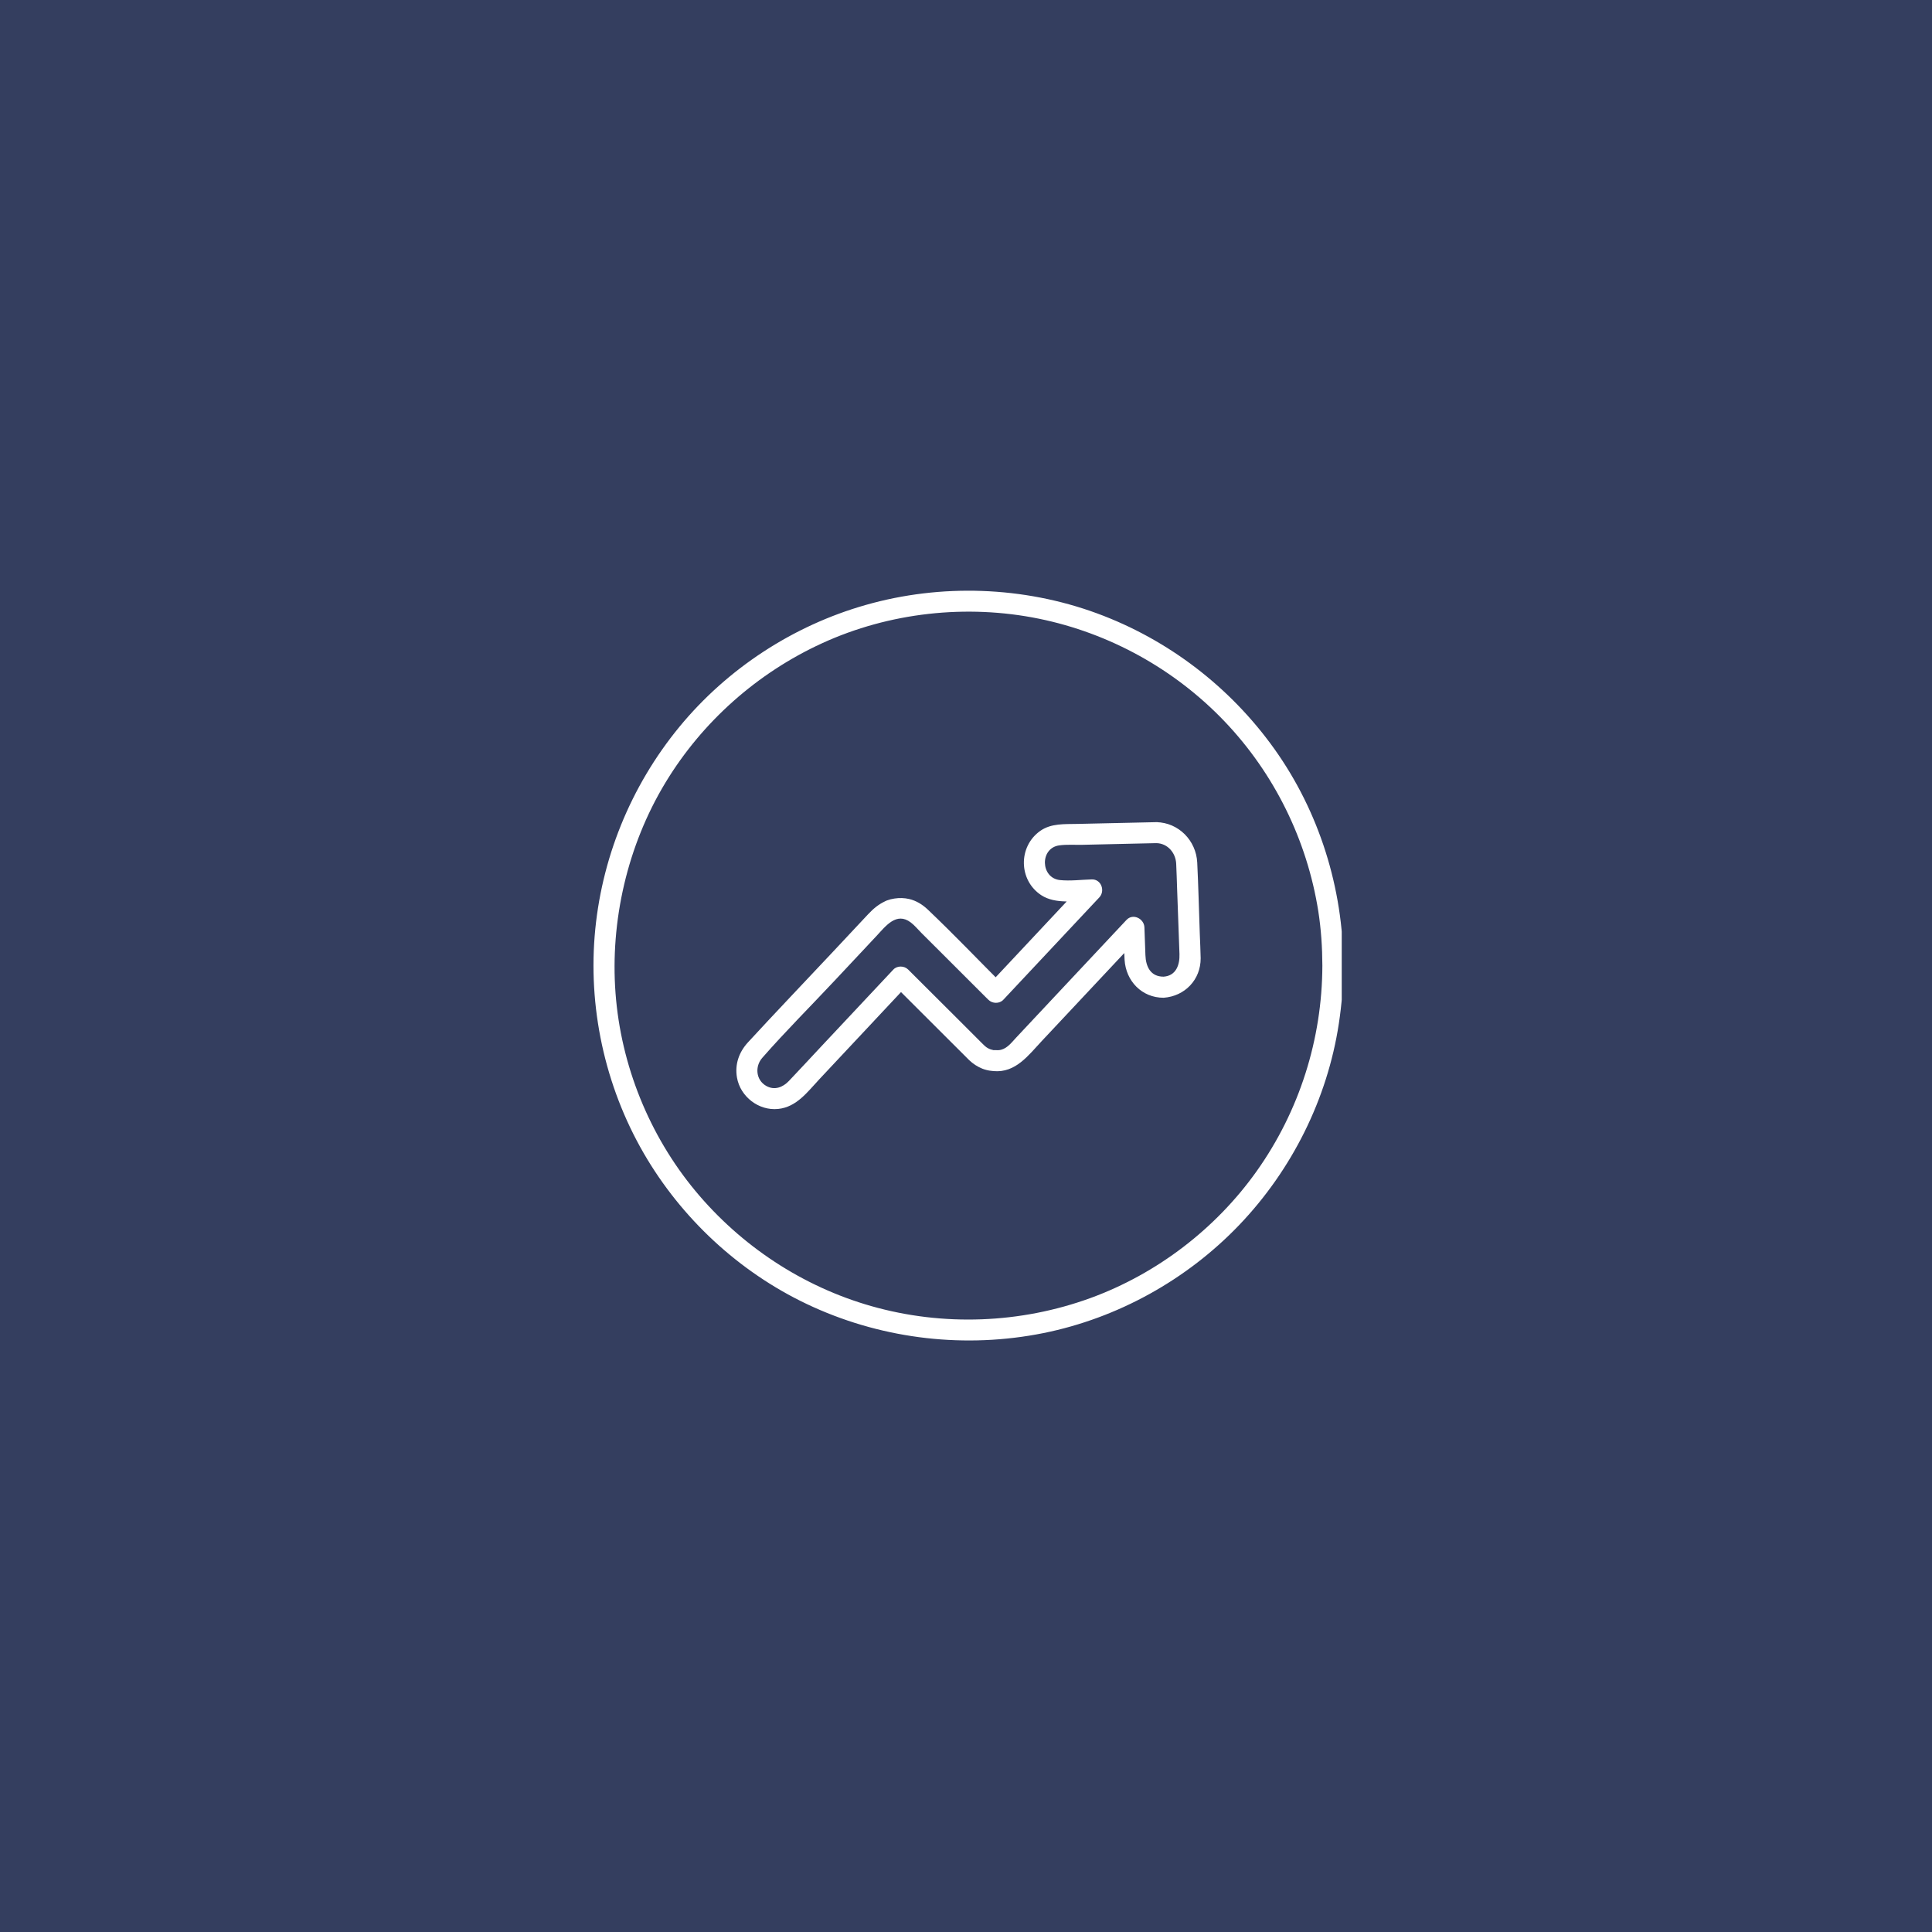 <svg xmlns="http://www.w3.org/2000/svg" xmlns:xlink="http://www.w3.org/1999/xlink" width="200" zoomAndPan="magnify" viewBox="0 0 150 150" height="200" preserveAspectRatio="xMidYMid meet" version="1.0"><defs><clipPath id="c30e0edc1a"><path d="M 46 45.297 L 104.172 45.297 L 104.172 104.547 L 46 104.547 Z M 46 45.297 " clip-rule="nonzero"/></clipPath></defs><rect x="-15" width="180" fill="#ffffff" y="-15" height="180" fill-opacity="1"/><rect x="-15" width="180" fill="#343e5f" y="-15" height="180" fill-opacity="1"/><g clip-path="url(#c30e0edc1a)"><path fill="#ffffff" d="M 102.668 74.973 C 102.652 80.688 100.879 86.266 97.57 90.926 C 94.395 95.398 89.824 98.895 84.672 100.777 C 79.23 102.762 73.223 102.992 67.648 101.406 C 62.309 99.887 57.527 96.727 53.984 92.457 C 50.402 88.141 48.207 82.699 47.789 77.105 C 47.371 71.516 48.703 65.656 51.668 60.758 C 54.531 56.027 58.805 52.242 63.828 49.941 C 69.043 47.551 75.039 46.891 80.656 48.035 C 86.145 49.156 91.199 51.953 95.066 56 C 98.934 60.047 101.48 65.227 102.352 70.746 C 102.57 72.145 102.664 73.559 102.668 74.973 C 102.672 76.023 104.301 76.023 104.301 74.973 C 104.281 68.973 102.43 63.031 98.938 58.141 C 95.512 53.344 90.703 49.656 85.172 47.621 C 79.457 45.52 73.066 45.301 67.215 46.969 C 61.578 48.57 56.461 51.914 52.738 56.445 C 48.949 61.059 46.645 66.738 46.168 72.691 C 45.688 78.711 47.133 84.844 50.262 90.016 C 53.281 95.004 57.812 99.07 63.133 101.473 C 68.719 104 75.008 104.707 81.016 103.5 C 86.789 102.336 92.156 99.352 96.223 95.098 C 100.301 90.832 103.055 85.328 103.945 79.484 C 104.172 77.992 104.297 76.484 104.301 74.973 C 104.301 73.922 102.672 73.922 102.668 74.973 Z M 102.668 74.973 " fill-opacity="1" fill-rule="nonzero"/></g><path fill="#ffffff" d="M 89.781 65.461 C 90.664 65.477 91.285 66.227 91.32 67.07 C 91.352 67.719 91.367 68.371 91.391 69.02 C 91.453 70.707 91.512 72.391 91.574 74.078 C 91.602 74.906 91.312 75.762 90.34 75.828 C 89.902 75.859 89.527 76.176 89.527 76.645 C 89.797 76.371 90.07 76.102 90.34 75.828 C 89.324 75.832 88.961 75.039 88.93 74.16 C 88.902 73.438 88.875 72.719 88.852 72 C 88.828 71.32 87.961 70.887 87.461 71.422 C 85.145 73.891 82.832 76.355 80.52 78.824 L 78.895 80.559 C 78.559 80.918 78.219 81.379 77.723 81.504 C 77.551 81.551 77.41 81.535 77.242 81.531 C 76.895 81.531 77.344 81.602 77.113 81.527 C 76.949 81.473 76.953 81.504 76.758 81.41 C 76.535 81.305 76.375 81.129 76.203 80.957 C 75.625 80.379 75.047 79.805 74.473 79.227 C 73.152 77.91 71.832 76.594 70.512 75.277 C 70.207 74.973 69.66 74.957 69.359 75.277 C 67.504 77.254 65.648 79.234 63.793 81.211 C 62.945 82.117 62.102 83.031 61.246 83.93 C 60.777 84.422 60.133 84.672 59.492 84.312 C 58.68 83.855 58.598 82.793 59.184 82.129 C 61 80.055 62.965 78.098 64.848 76.086 C 65.918 74.945 66.984 73.809 68.051 72.668 C 68.758 71.914 69.594 70.77 70.715 71.621 C 71.016 71.848 71.27 72.164 71.535 72.43 L 73.258 74.148 C 74.348 75.238 75.441 76.328 76.531 77.418 C 76.602 77.484 76.672 77.555 76.742 77.625 C 77.047 77.93 77.594 77.945 77.895 77.625 C 80.066 75.309 82.242 72.988 84.414 70.672 C 84.727 70.336 85.039 70.004 85.352 69.672 C 85.82 69.172 85.504 68.262 84.777 68.277 C 83.965 68.297 83.098 68.414 82.289 68.328 C 80.781 68.164 80.719 65.855 82.227 65.637 C 82.824 65.551 83.473 65.605 84.074 65.59 L 87.5 65.512 C 88.262 65.496 89.02 65.48 89.781 65.461 C 90.828 65.438 90.832 63.809 89.781 63.832 C 87.73 63.875 85.684 63.922 83.633 63.969 C 82.652 63.992 81.621 63.914 80.773 64.504 C 79.039 65.719 79.07 68.348 80.852 69.508 C 81.953 70.223 83.531 69.938 84.777 69.91 L 84.199 68.516 C 82.027 70.836 79.852 73.152 77.68 75.473 C 77.367 75.805 77.055 76.137 76.742 76.473 L 77.895 76.473 C 75.941 74.52 74.031 72.516 72.027 70.613 C 71.621 70.23 71.148 69.934 70.598 69.801 C 70.215 69.711 69.832 69.703 69.445 69.762 C 69.238 69.793 69.047 69.84 68.852 69.914 C 68.695 69.977 68.523 70.062 68.762 69.957 C 68.207 70.207 67.801 70.555 67.398 70.984 C 66.43 72.02 65.457 73.055 64.488 74.09 C 62.348 76.371 60.188 78.629 58.07 80.93 C 57.375 81.688 57.039 82.637 57.219 83.664 C 57.48 85.152 58.914 86.254 60.418 86.098 C 61.852 85.953 62.699 84.766 63.609 83.797 C 65.855 81.398 68.102 79.004 70.348 76.605 L 70.512 76.43 L 69.359 76.43 C 70.543 77.613 71.727 78.793 72.91 79.977 C 73.574 80.637 74.234 81.297 74.895 81.957 C 75.012 82.074 75.125 82.191 75.242 82.305 C 75.547 82.594 75.883 82.816 76.273 82.973 C 76.496 83.059 76.711 83.109 76.945 83.141 C 77.066 83.156 76.801 83.121 76.812 83.121 C 76.938 83.141 77.027 83.148 77.145 83.16 C 78.863 83.312 79.859 81.914 80.902 80.805 C 82.41 79.195 83.918 77.586 85.43 75.977 C 86.492 74.844 87.555 73.711 88.617 72.578 L 87.223 72 C 87.254 72.836 87.266 73.676 87.312 74.512 C 87.41 76.164 88.652 77.469 90.344 77.465 C 90.785 77.461 91.16 77.09 91.16 76.648 C 90.891 76.918 90.617 77.191 90.344 77.465 C 91.988 77.348 93.23 76.062 93.219 74.395 C 93.211 73.77 93.172 73.145 93.152 72.52 C 93.086 70.672 93.043 68.816 92.953 66.969 C 92.867 65.262 91.512 63.867 89.781 63.832 C 88.73 63.812 88.73 65.445 89.781 65.465 Z M 89.781 65.461 " fill-opacity="1" fill-rule="nonzero"/></svg>